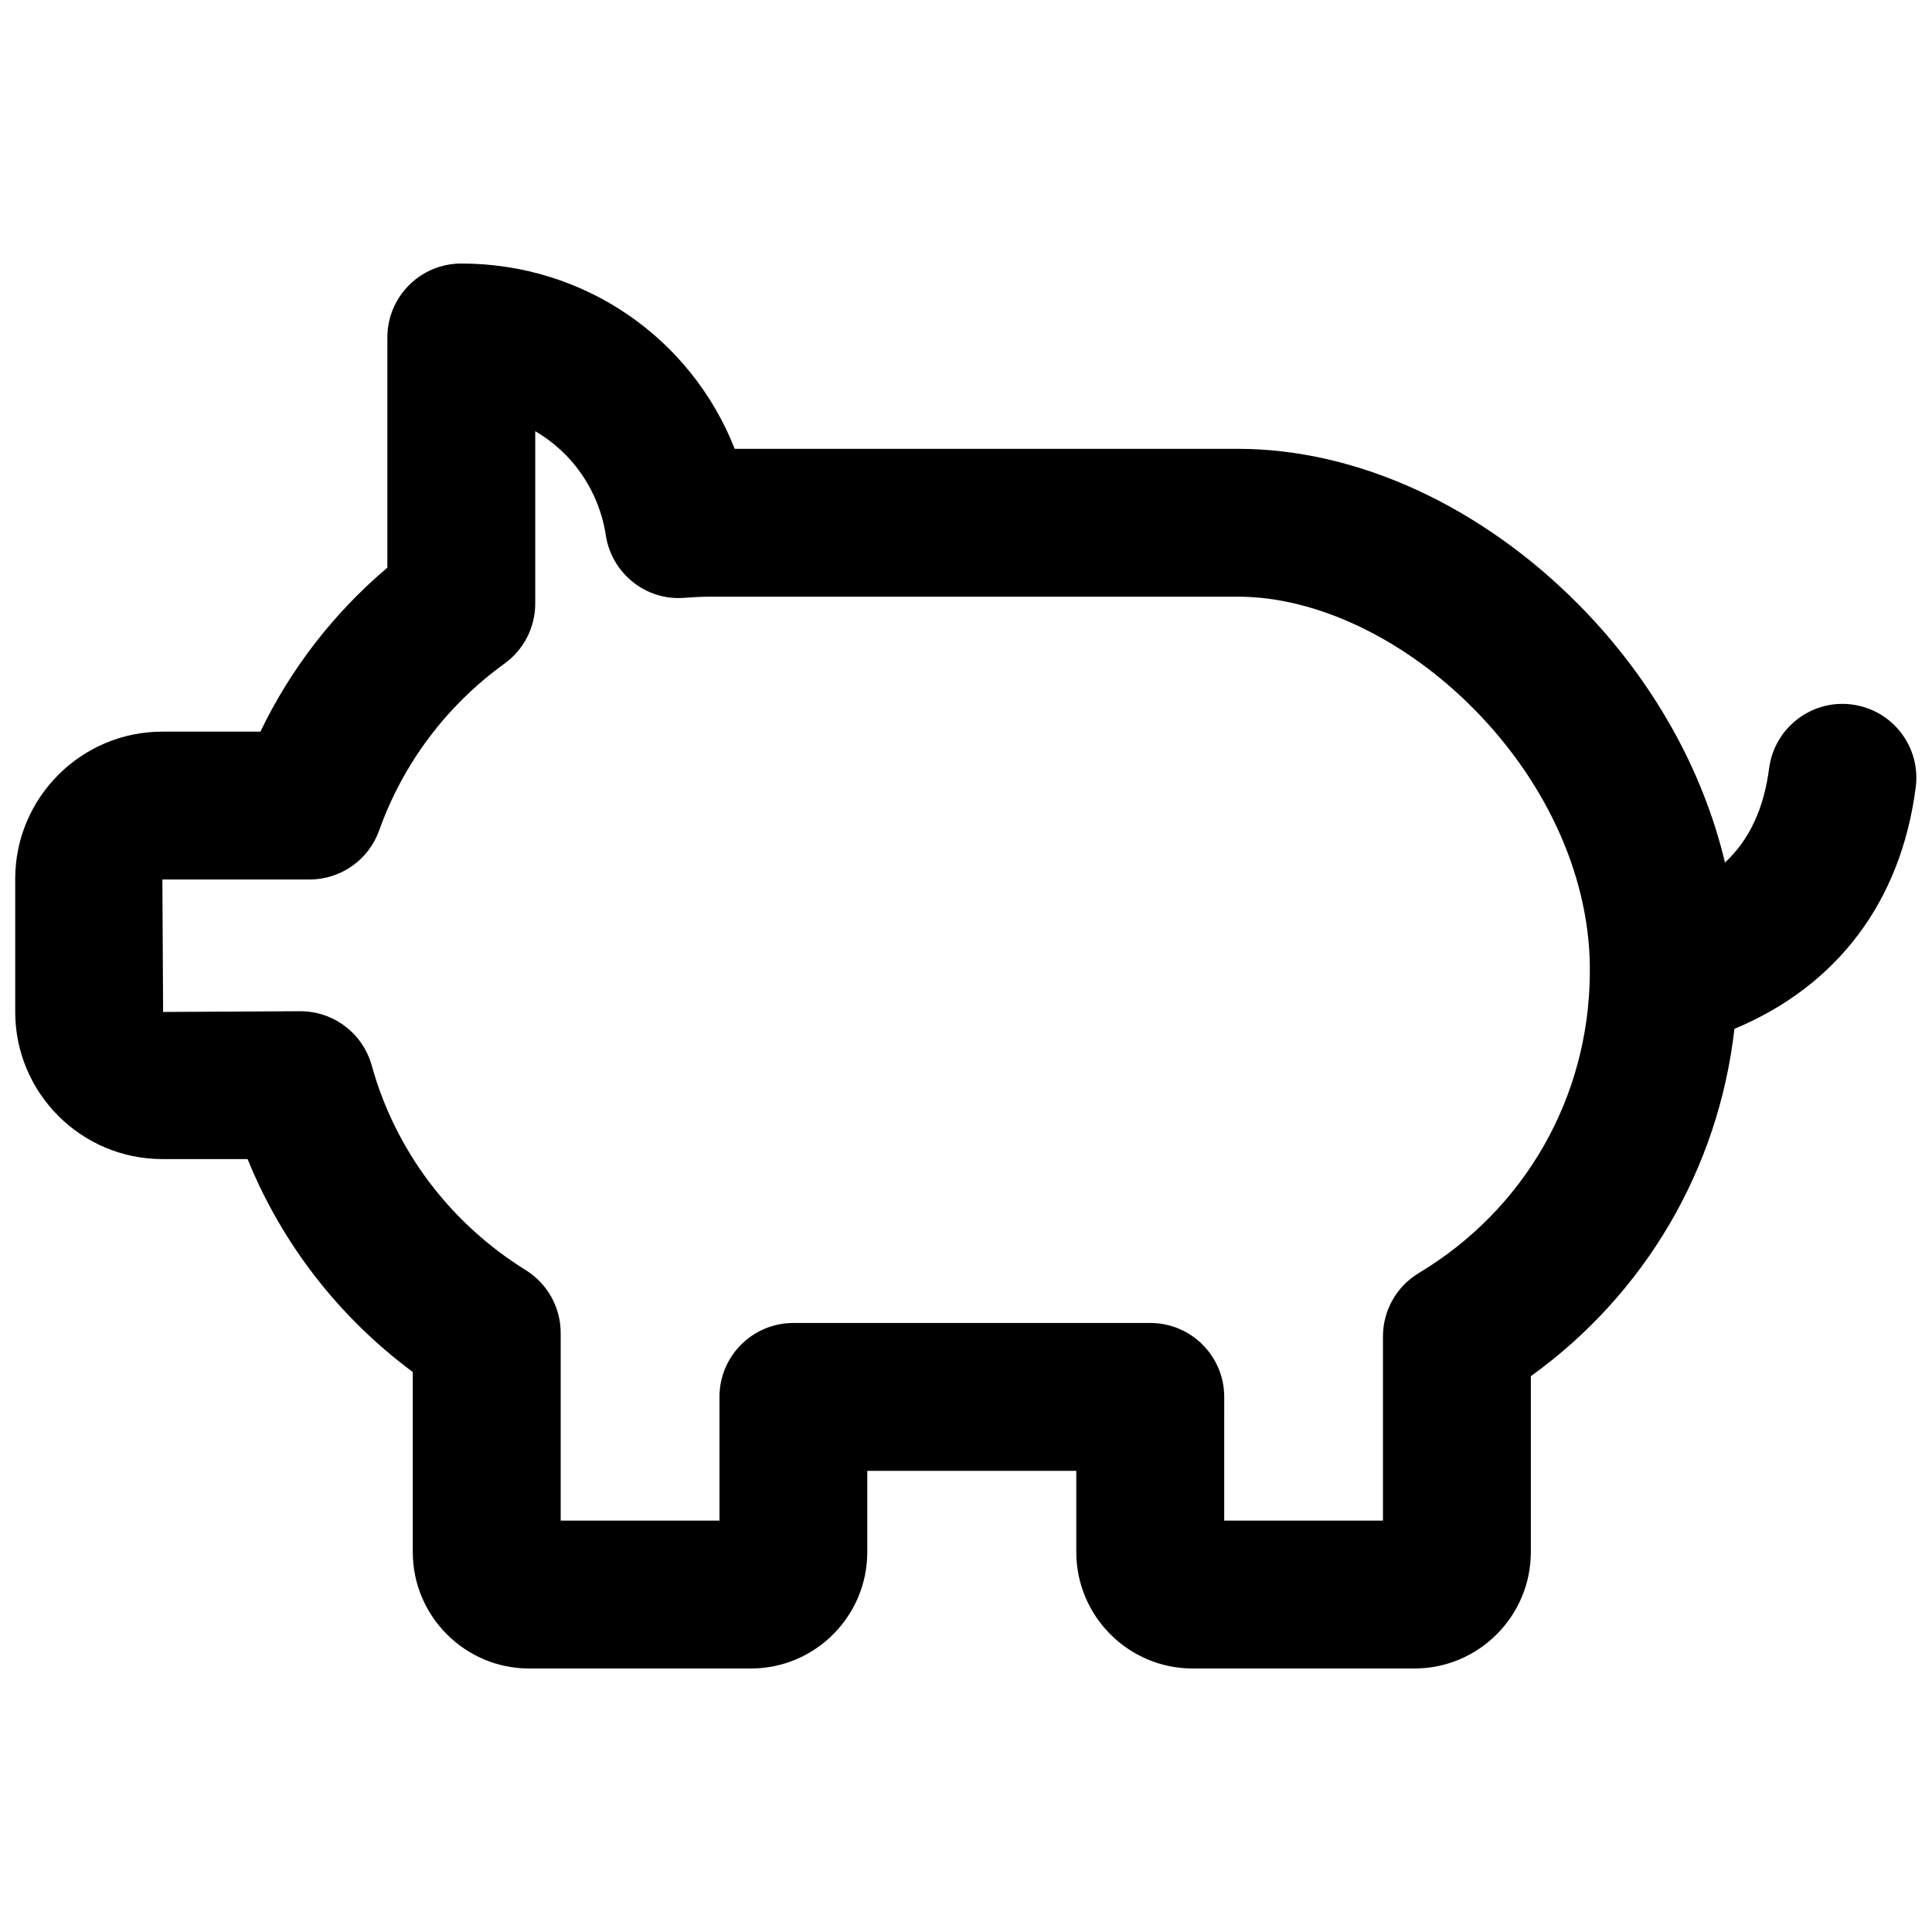 <?xml version="1.0" encoding="UTF-8"?>
<!-- Uploaded to: ICON Repo, www.iconrepo.com, Generator: ICON Repo Mixer Tools -->
<svg width="800px" height="800px" version="1.1" viewBox="144 144 512 512" xmlns="http://www.w3.org/2000/svg">
 <defs>
  <clipPath id="a">
   <path d="m148.09 213h503.81v374h-503.81z"/>
  </clipPath>
 </defs>
 <g clip-path="url(#a)">
  <path d="m518.83 586.17h-58.75c-17.012 0-30.852-13.844-30.852-30.855v-21.523h-55.391v21.523c0 17.012-13.84 30.855-30.852 30.855h-58.742c-17.012 0-30.852-13.844-30.852-30.855v-47.711c-19.582-14.543-34.68-34.02-43.777-56.434h-22.586c-21.5 0-38.996-17.492-38.996-38.996v-35.285c0-21.5 17.492-38.996 38.996-38.996h25.98c8.027-16.676 19.441-31.426 33.645-43.461v-61c0-10.82 8.773-19.594 19.594-19.594 32.738 0 60.945 19.852 72.461 49.109h133.39c31.504 0 64.492 15.137 90.5 41.52 19.352 19.633 32.676 43.449 38.543 68.133 6.5-6.098 10.312-14.332 11.695-24.988 1.395-10.738 11.285-18.332 21.945-16.91 10.73 1.387 18.305 11.211 16.91 21.945-3.918 30.312-20.801 52.609-48.047 64.016-4.223 37.035-23.617 70.188-53.953 92.039v46.613c-0.012 17.012-13.848 30.855-30.859 30.855zm-50.41-39.188h42.078v-48.82c0-6.879 3.609-13.254 9.512-16.801 28.078-16.855 45.012-46.461 45.309-79.203v-0.133c0.352-24.406-10.816-49.938-30.633-70.047-18.422-18.688-41.828-29.848-62.602-29.848h-139.72c-2.363 0-4.703 0.125-7.019 0.297-10.145 0.836-19.238-6.453-20.797-16.555-1.852-11.984-8.922-21.906-18.707-27.602v45.684c0 6.281-3.012 12.188-8.102 15.871-15.406 11.156-26.91 26.461-33.258 44.25-2.781 7.797-10.172 13.004-18.449 13.004l-39 0.004 0.191 35.094 36.391-0.191c8.801 0 16.523 5.871 18.883 14.348 6.258 22.527 20.758 41.805 40.832 54.266 5.754 3.578 9.258 9.875 9.258 16.648v49.738h42.078v-32.789c0-10.82 8.773-19.594 19.594-19.594h94.578c10.82 0 19.594 8.773 19.594 19.594l-0.004 32.785z"/>
 </g>
</svg>